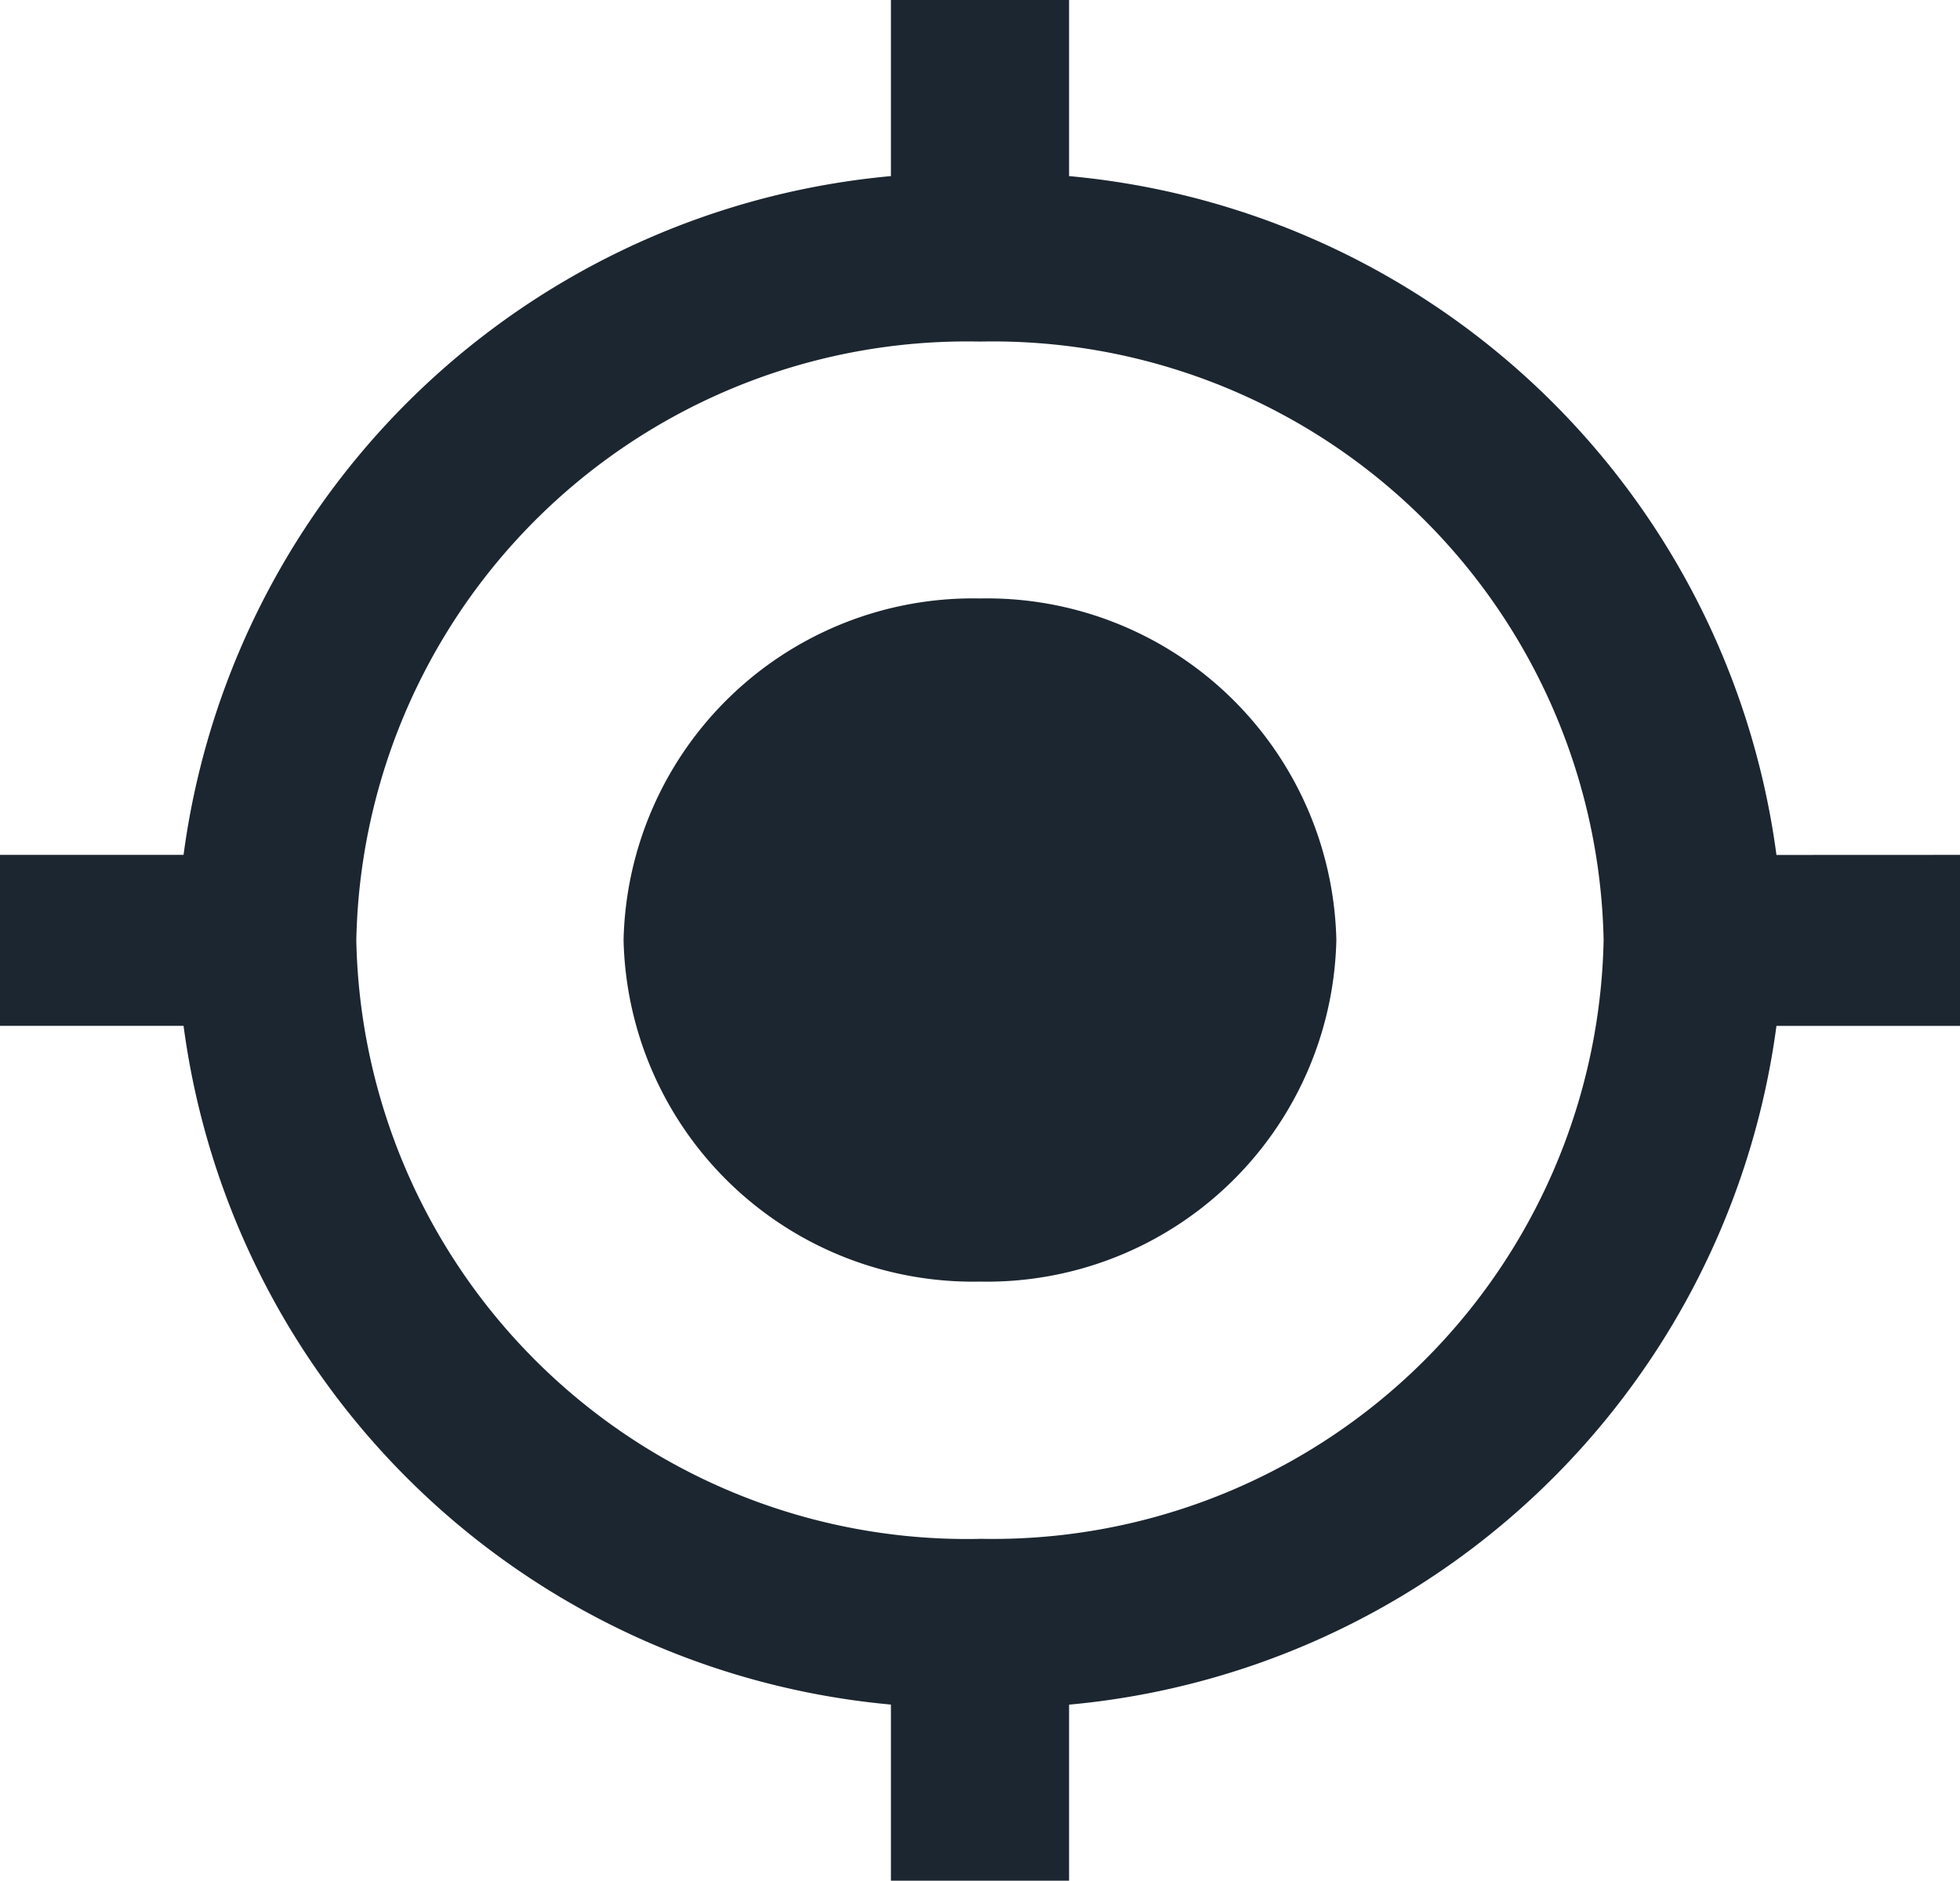 <svg xmlns="http://www.w3.org/2000/svg" width="24.677" height="23.677" viewBox="0 0 24.677 23.677"><defs><style>.a{fill:#1c2630;}</style></defs><path class="a" d="M13.838,9.034a4.4,4.4,0,0,0-4.487,4.3,4.4,4.4,0,0,0,4.487,4.3,4.4,4.4,0,0,0,4.487-4.3A4.4,4.4,0,0,0,13.838,9.034Zm10.028,3.229A9.891,9.891,0,0,0,14.96,3.717V1.5H12.717V3.717a9.891,9.891,0,0,0-8.906,8.545H1.5v2.152H3.811a9.891,9.891,0,0,0,8.906,8.545v2.217H14.96V22.96a9.891,9.891,0,0,0,8.906-8.545h2.311V12.262Zm-10.028,8.61a7.692,7.692,0,0,1-7.852-7.534A7.692,7.692,0,0,1,13.838,5.8a7.692,7.692,0,0,1,7.852,7.534A7.692,7.692,0,0,1,13.838,20.872Z" transform="translate(-1.5 -1.5)"/></svg>